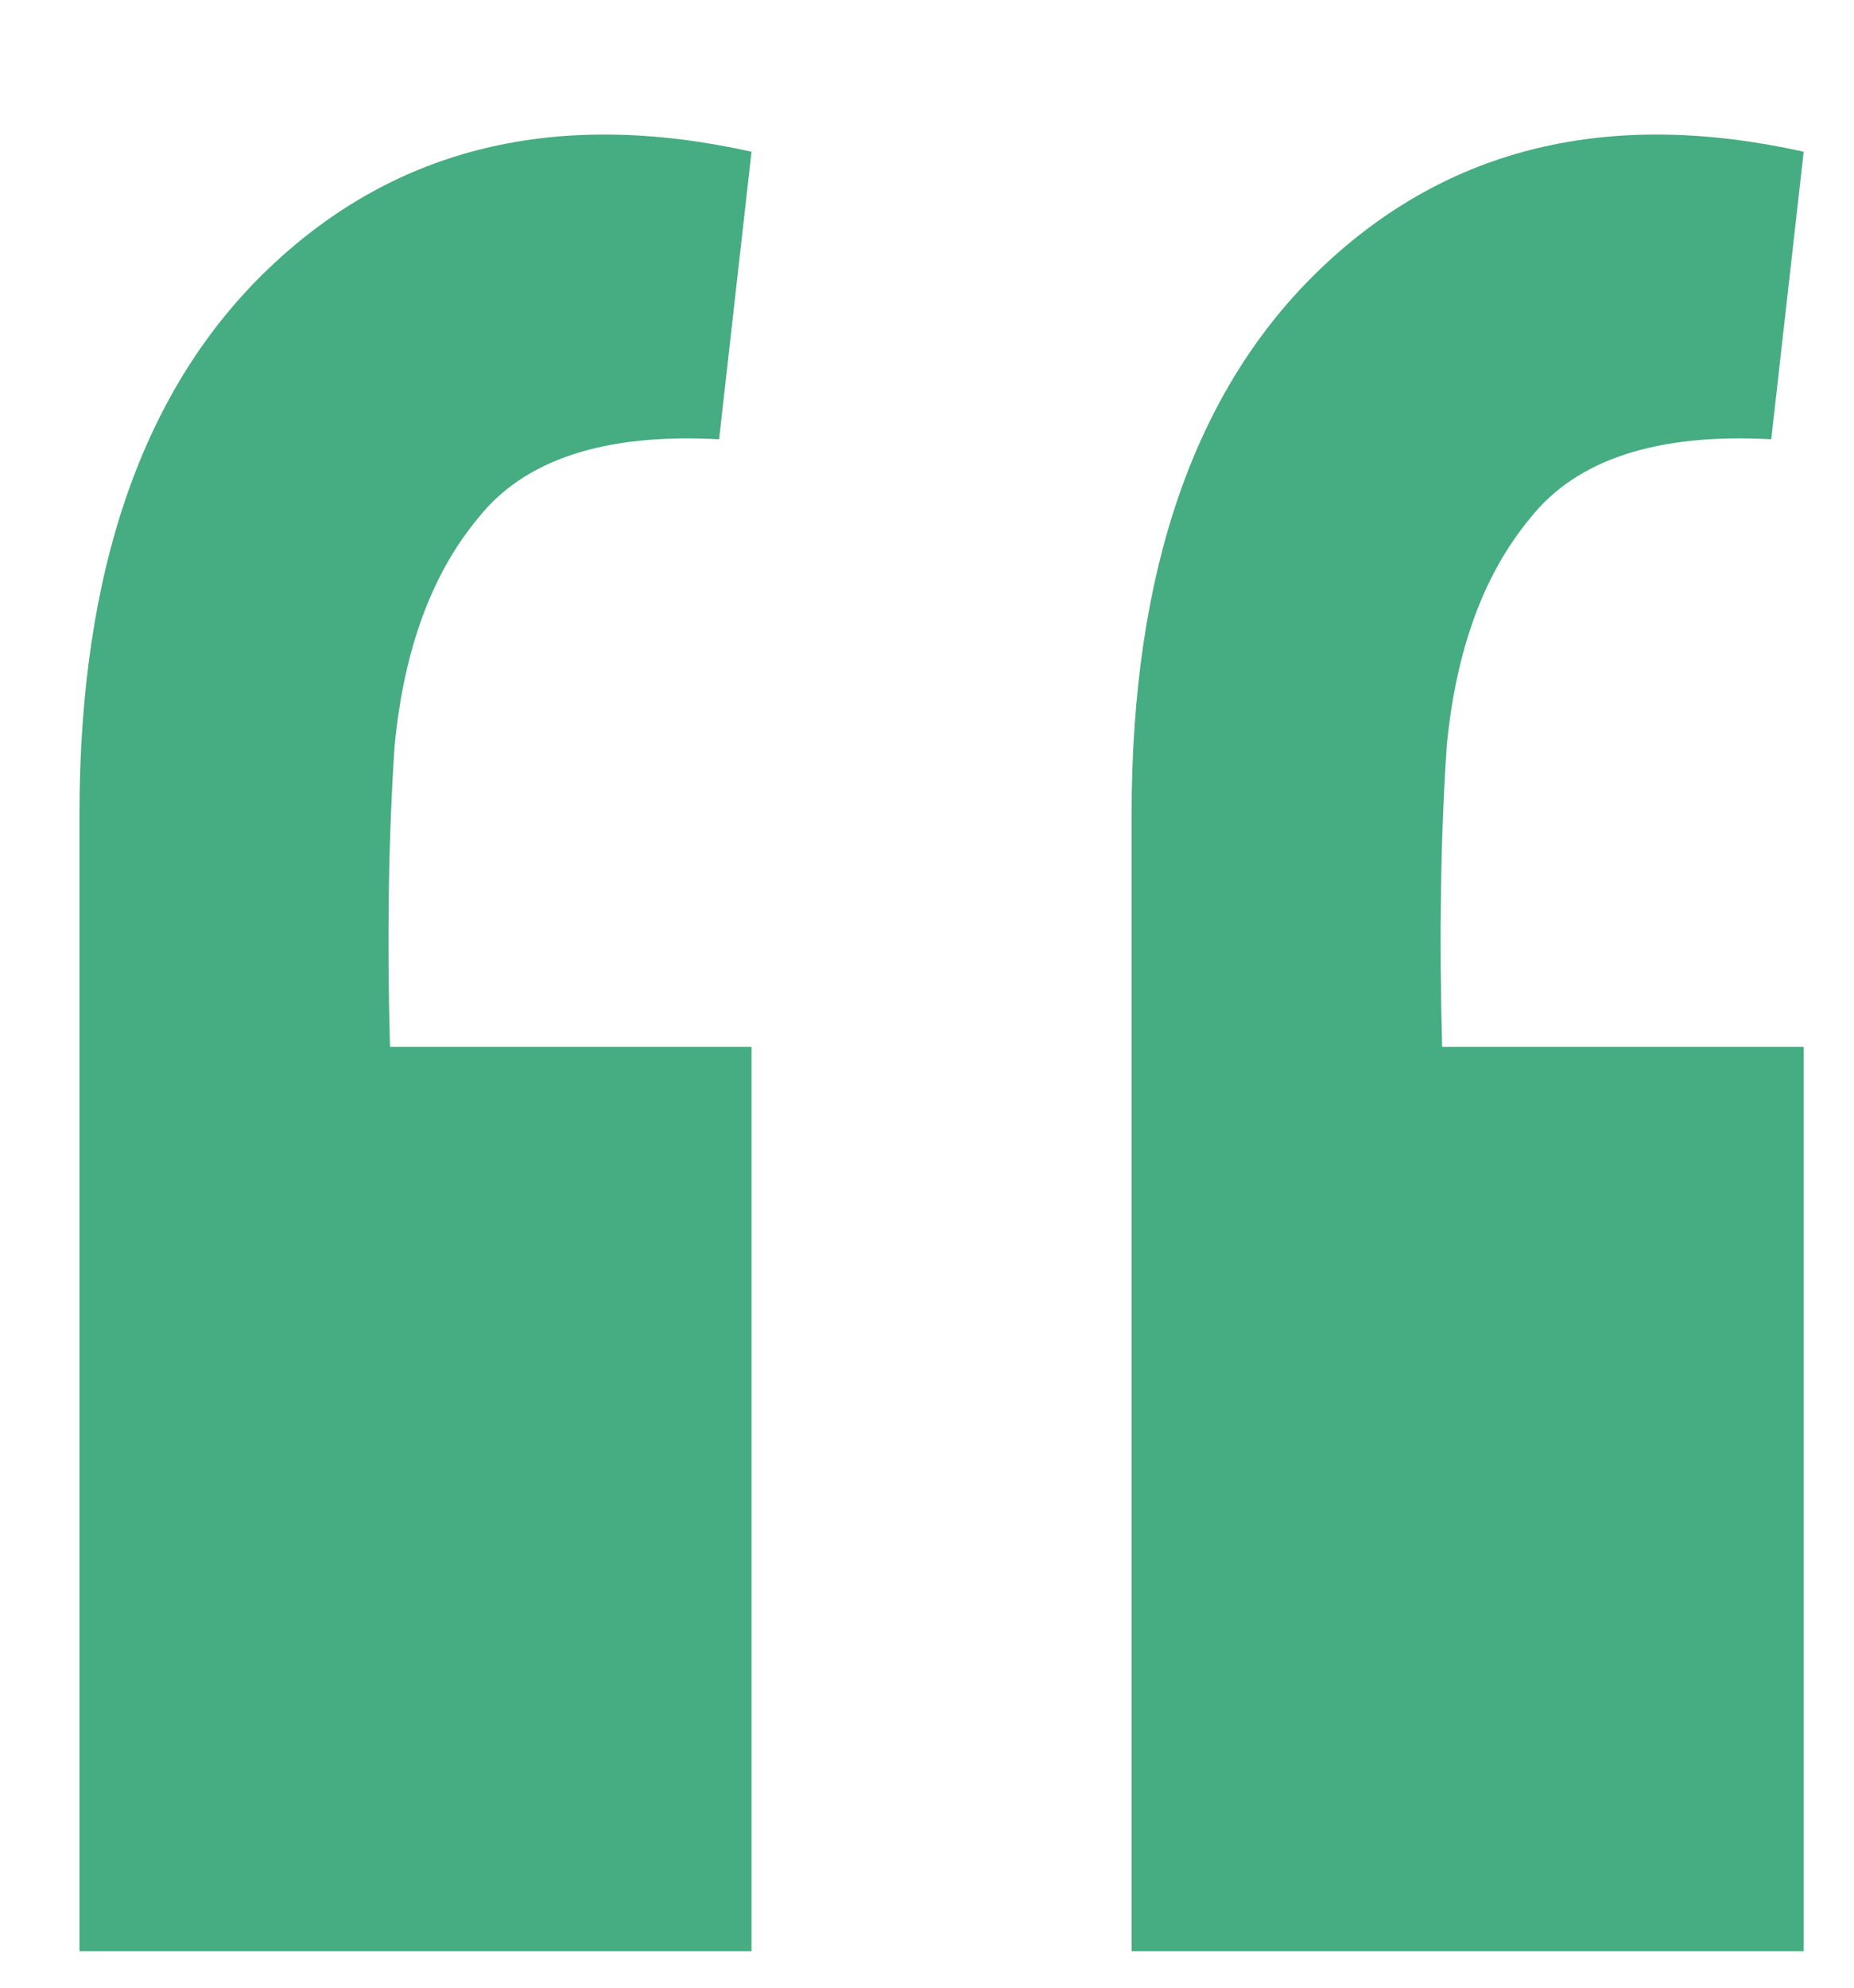 <?xml version="1.0" encoding="UTF-8"?> <svg xmlns="http://www.w3.org/2000/svg" width="14" height="15" viewBox="0 0 14 15" fill="none"><path d="M13.62 1.145L13.375 3.315C12.512 3.268 11.905 3.467 11.555 3.91C11.205 4.33 10.995 4.902 10.925 5.625C10.878 6.325 10.867 7.083 10.89 7.9H13.62V14.725H8.545V6.15C8.545 4.307 9.023 2.93 9.98 2.02C10.937 1.11 12.15 0.818 13.62 1.145ZM5.675 1.145L5.43 3.315C4.567 3.268 3.96 3.467 3.61 3.91C3.26 4.33 3.05 4.902 2.98 5.625C2.933 6.325 2.922 7.083 2.945 7.9H5.675V14.725H0.6V6.15C0.6 4.307 1.078 2.93 2.035 2.02C2.992 1.11 4.205 0.818 5.675 1.145Z" fill="#46AC81"></path></svg> 